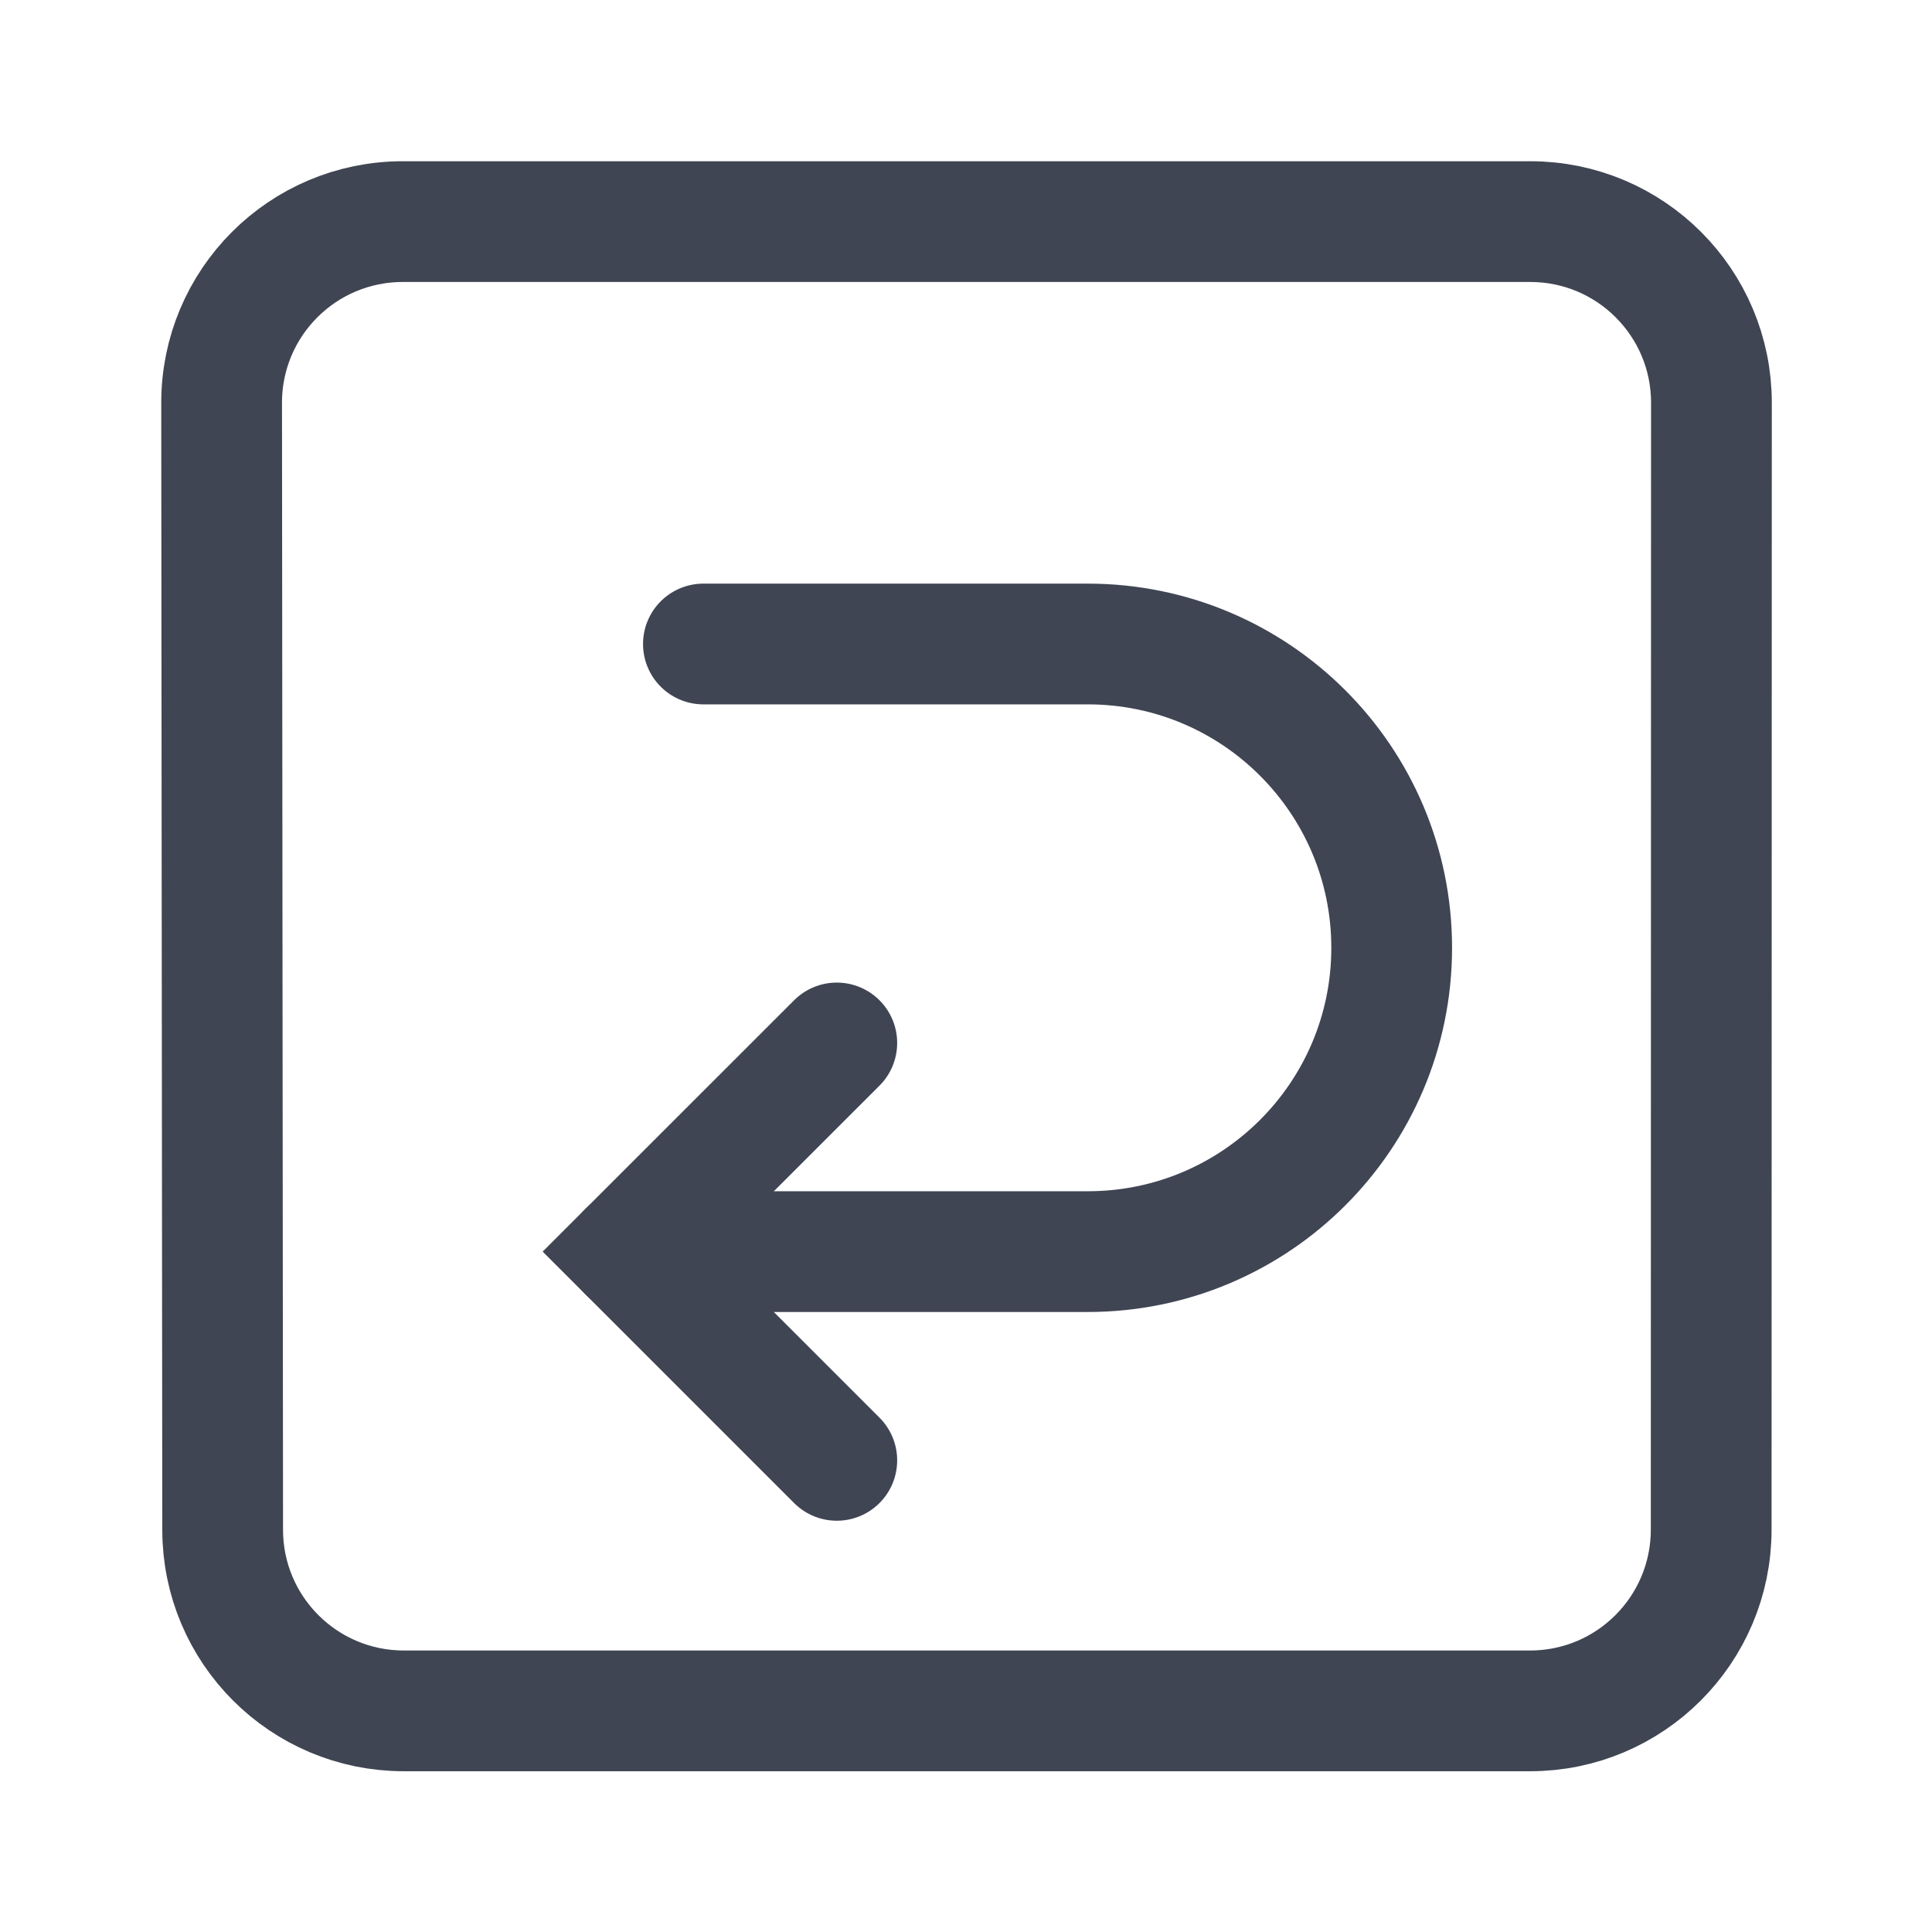 <svg width="24" height="24" viewBox="0 0 24 24" fill="none" xmlns="http://www.w3.org/2000/svg">
<path d="M2.753 5.005C2.752 3.761 3.759 2.753 5.003 2.753H19.01C20.253 2.753 21.26 3.76 21.26 5.003L21.257 19.003C21.256 20.246 20.249 21.253 19.007 21.253H5.016C3.774 21.253 2.767 20.247 2.766 19.005L2.753 5.005Z" stroke="#404553" stroke-width="1.5"/>
<path d="M7.802 15.548L12.089 15.548H13.513C15.598 15.548 17.288 13.859 17.288 11.774V11.774C17.288 9.69 15.598 8 13.513 8H8.738" stroke="#404554" stroke-width="1.5" stroke-linecap="round"/>
<path d="M10.395 12.956L7.802 15.548L10.395 18.141" stroke="#404554" stroke-width="1.5" stroke-linecap="round"/>
</svg>
